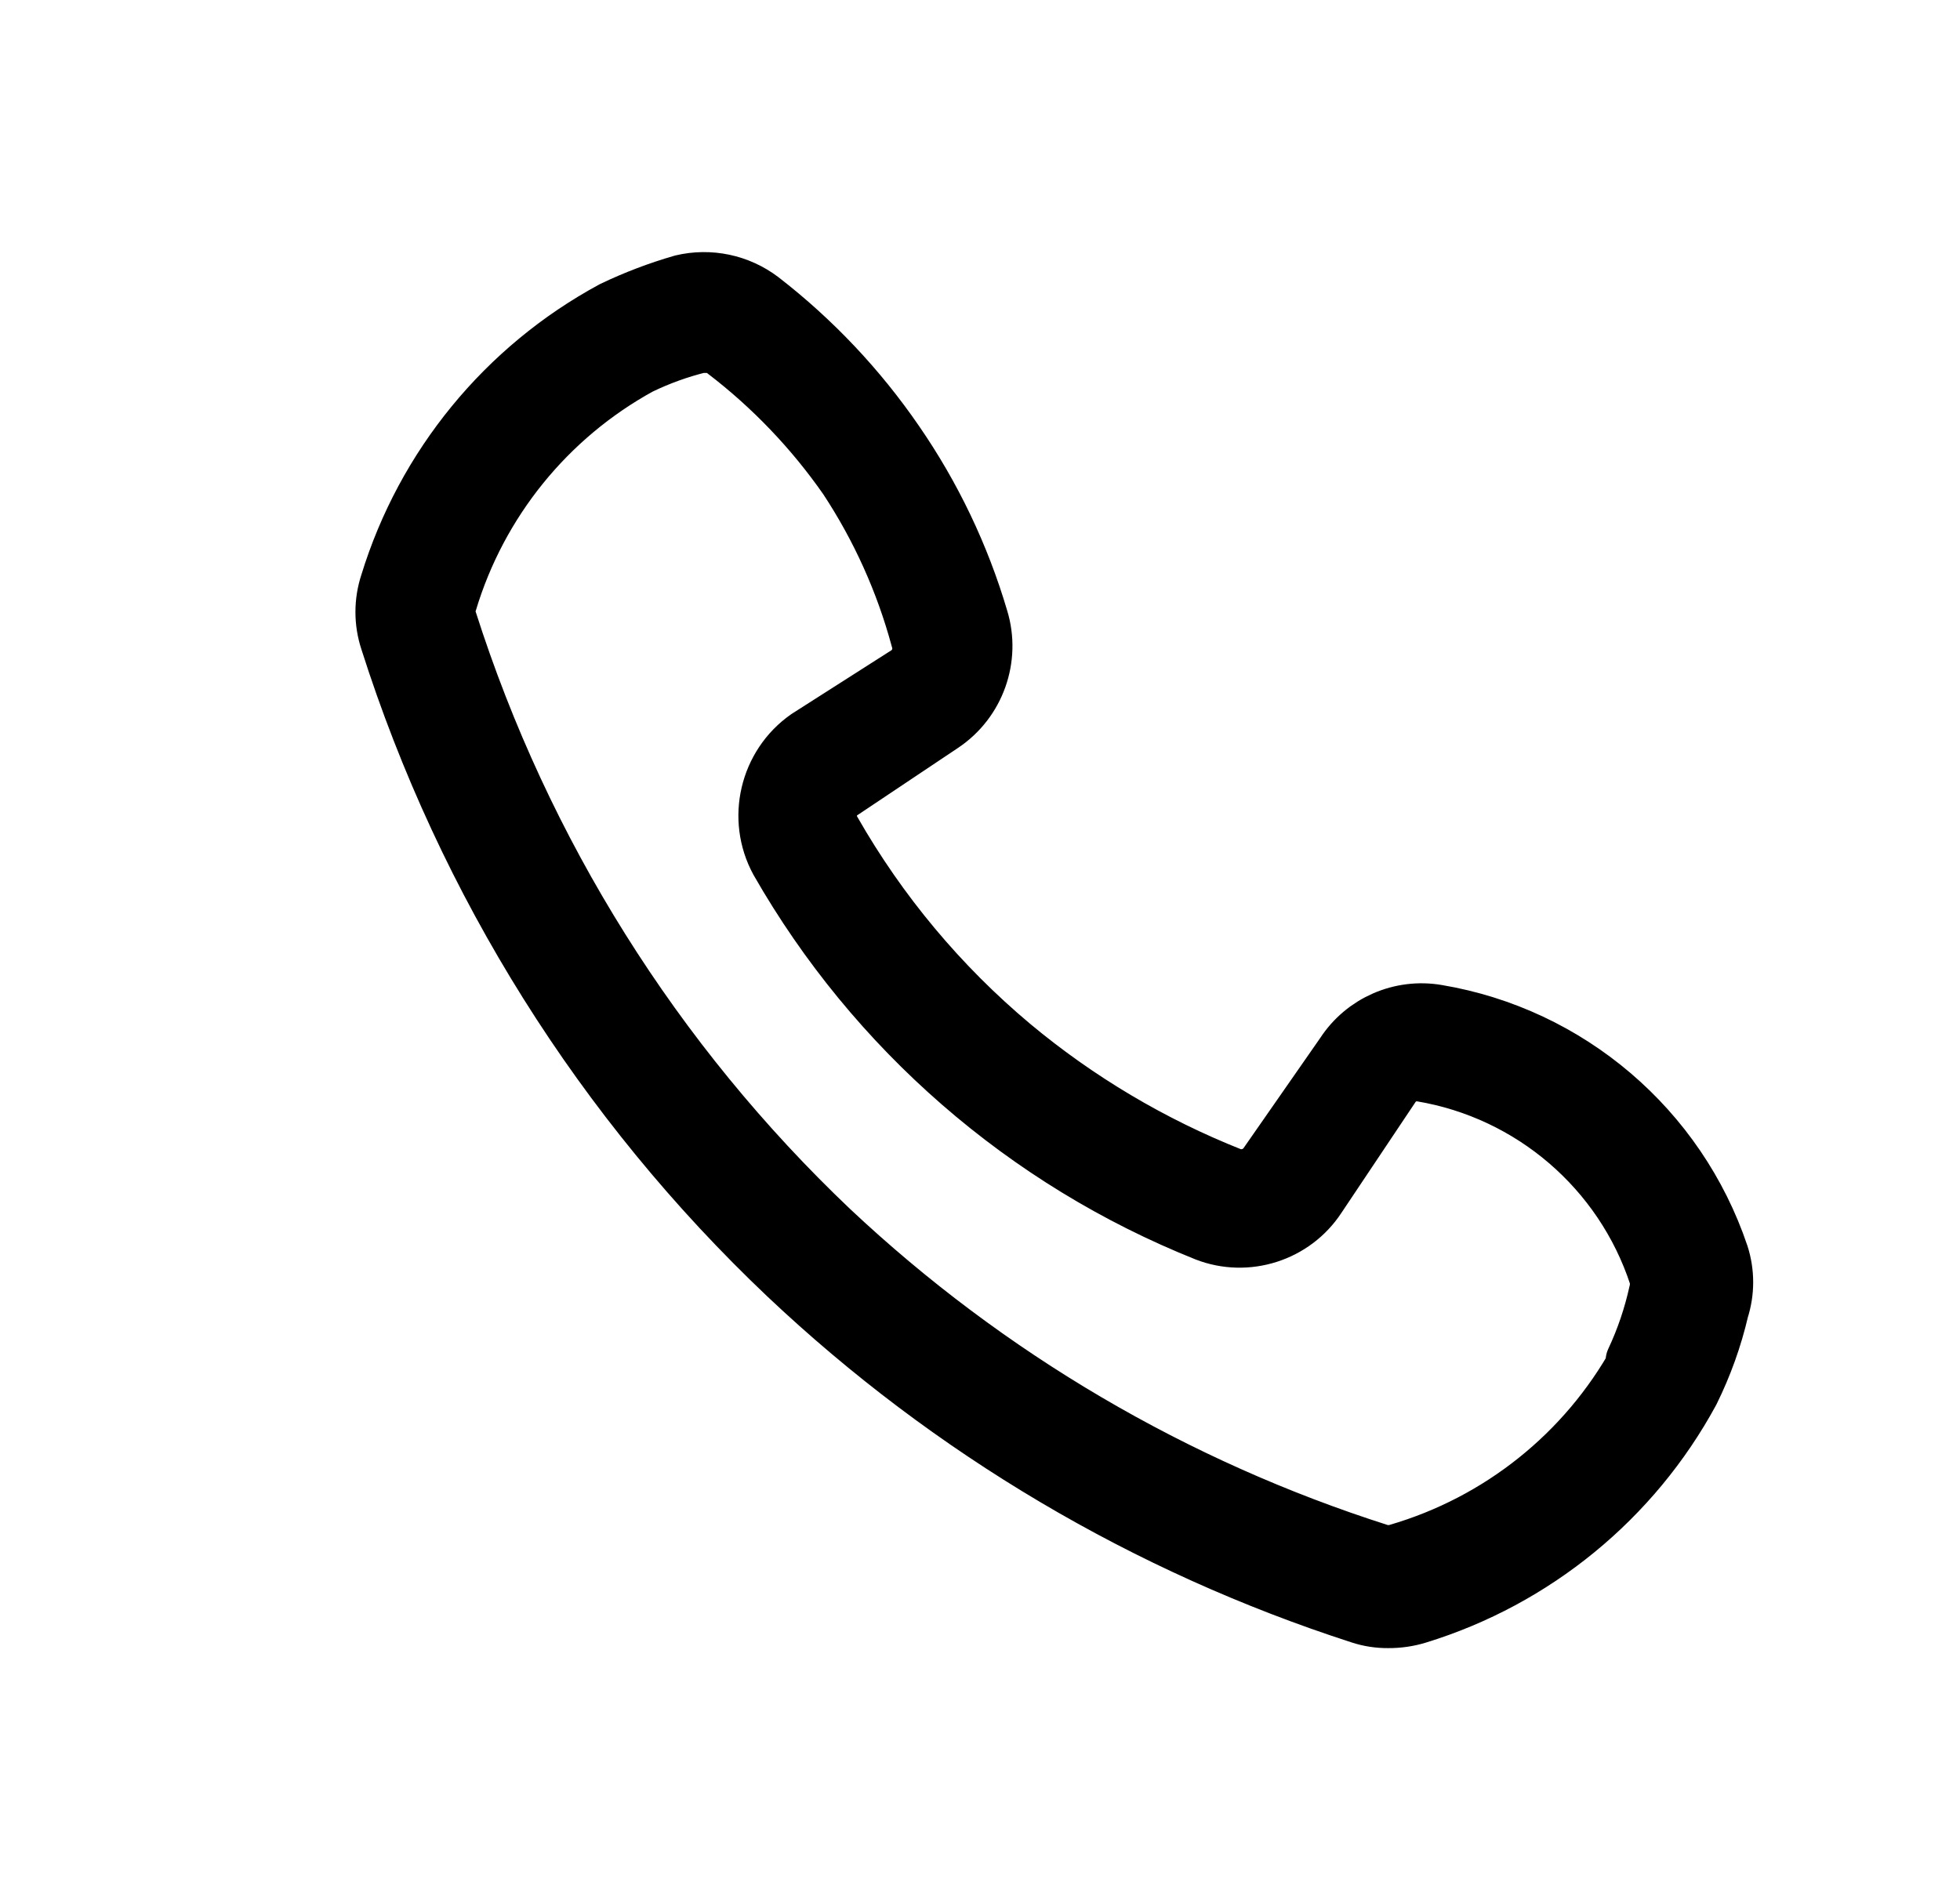 <?xml version="1.0" encoding="UTF-8" standalone="no"?>
<!DOCTYPE svg PUBLIC "-//W3C//DTD SVG 1.1//EN" "http://www.w3.org/Graphics/SVG/1.1/DTD/svg11.dtd">
<svg width="100%" height="100%" viewBox="0 0 33 32" version="1.1" xmlns="http://www.w3.org/2000/svg" xmlns:xlink="http://www.w3.org/1999/xlink" xml:space="preserve" xmlns:serif="http://www.serif.com/" style="fill-rule:evenodd;clip-rule:evenodd;stroke-linejoin:round;stroke-miterlimit:2;">
    <g transform="matrix(1,0,0,1,-37,0)">
        <g id="Artboard1" transform="matrix(1,0,0,1,37.515,3.55271e-15)">
            <rect x="0" y="0" width="32" height="32" style="fill:none;"/>
            <g transform="matrix(1.027,0,0,1.027,4.812,3.564)">
                <path d="M23,17.11C22.304,15.043 20.521,13.521 18.37,13.16C17.781,13.059 17.186,13.319 16.86,13.82L15.6,15.63C15.465,15.826 15.214,15.908 14.99,15.83C13.684,15.312 12.469,14.59 11.39,13.69C10.209,12.7 9.214,11.508 8.45,10.17C8.402,10.091 8.377,10.001 8.377,9.909C8.377,9.733 8.469,9.57 8.62,9.48L10.25,8.39C10.807,8.018 11.056,7.32 10.86,6.68C10.556,5.65 10.09,4.674 9.48,3.79C8.872,2.904 8.13,2.118 7.28,1.46C6.915,1.183 6.445,1.084 6,1.19C5.612,1.302 5.234,1.446 4.87,1.62C3.107,2.573 1.788,4.184 1.2,6.1C1.1,6.402 1.1,6.728 1.2,7.03C2.462,10.996 4.709,14.578 7.73,17.44C10.407,19.969 13.616,21.868 17.12,23C17.265,23.048 17.417,23.071 17.57,23.07C17.733,23.071 17.895,23.048 18.05,23C19.961,22.412 21.567,21.097 22.52,19.34C22.731,18.913 22.892,18.464 23,18C23.093,17.711 23.093,17.399 23,17.11ZM21.67,18.85C20.825,20.379 19.407,21.512 17.73,22C17.629,22.03 17.521,22.03 17.42,22C14.063,20.93 10.988,19.123 8.42,16.71C5.522,13.958 3.365,10.518 2.15,6.71C2.115,6.61 2.115,6.5 2.15,6.4C2.647,4.746 3.776,3.351 5.29,2.52C5.61,2.365 5.945,2.244 6.29,2.16L6.39,2.16C6.506,2.158 6.619,2.197 6.71,2.27C7.481,2.859 8.155,3.564 8.71,4.36C9.245,5.171 9.647,6.062 9.9,7C9.974,7.224 9.888,7.471 9.69,7.6L8.06,8.64C7.42,9.087 7.216,9.954 7.59,10.64C9.169,13.402 11.637,15.549 14.59,16.73C15.252,16.987 16.011,16.744 16.4,16.15L17.61,14.34C17.719,14.169 17.92,14.078 18.12,14.11C19.929,14.412 21.427,15.697 22,17.44C22.025,17.535 22.025,17.635 22,17.73C21.915,18.116 21.788,18.492 21.62,18.85L21.67,18.85Z" style="fill-rule:nonzero;stroke:black;stroke-width:0.97px;"/>
            </g>
        </g>
    </g>
</svg>
